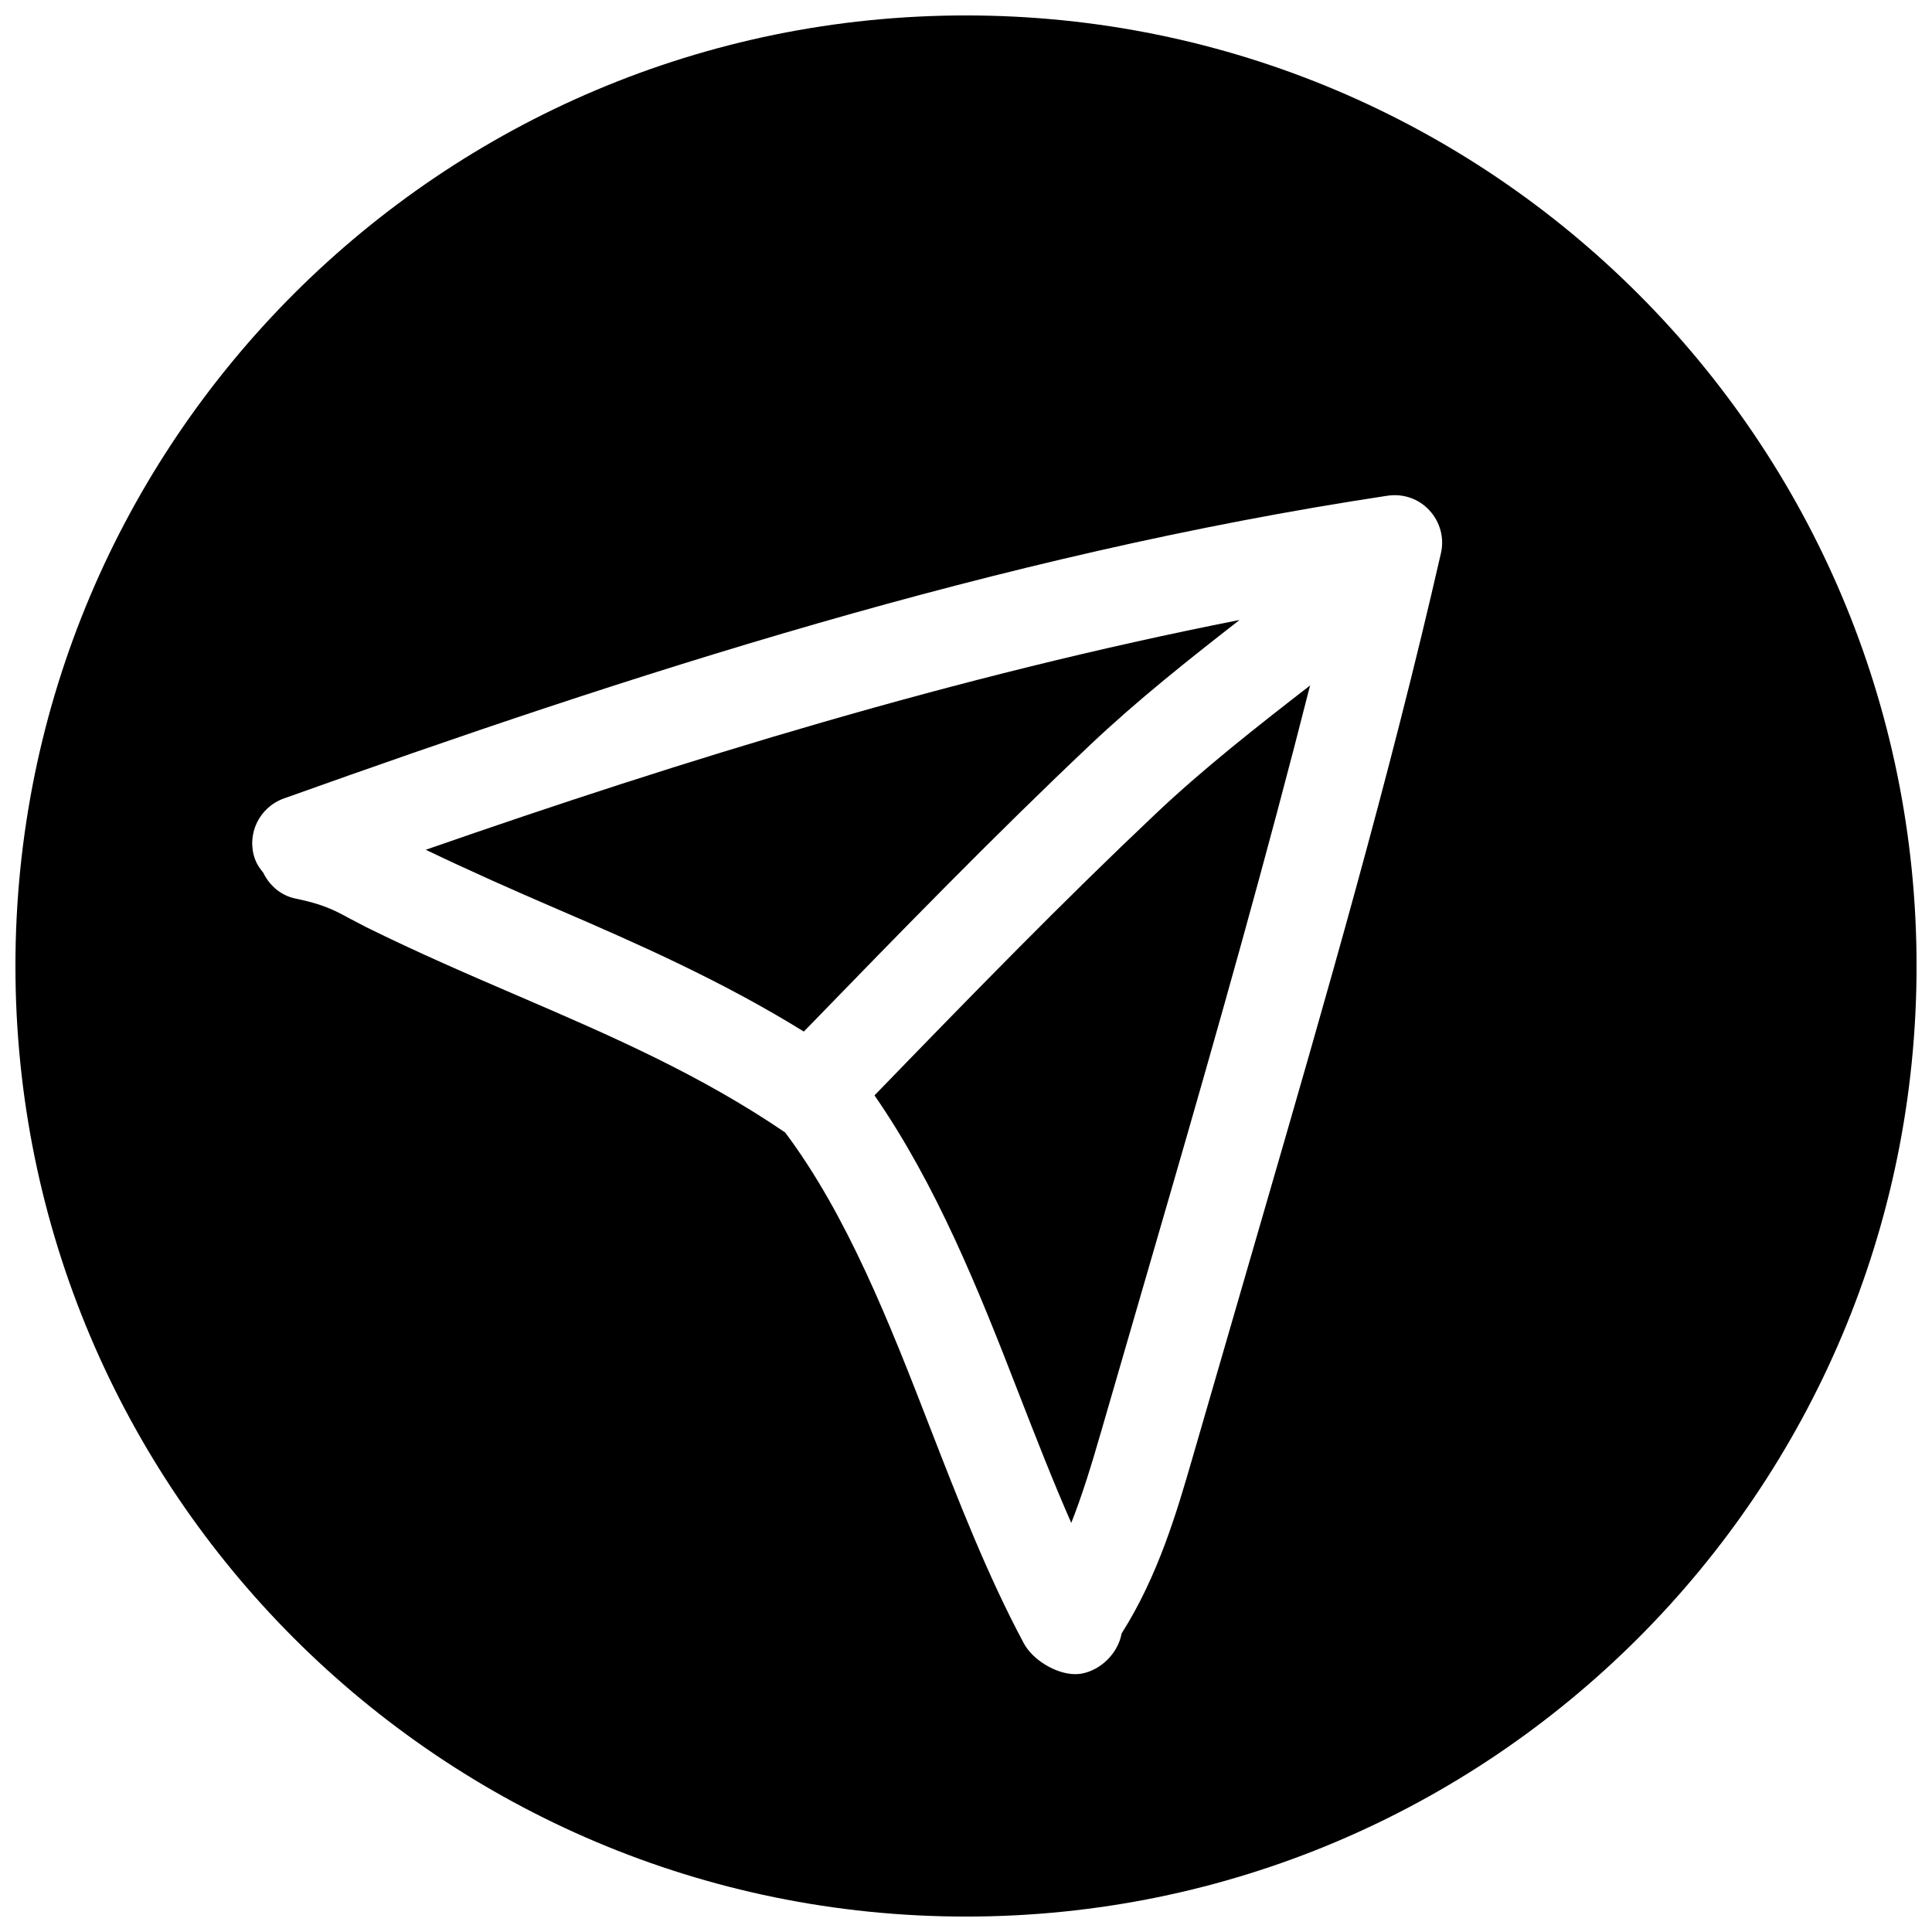 <?xml version="1.0" encoding="UTF-8"?>
<!-- Uploaded to: ICON Repo, www.svgrepo.com, Generator: ICON Repo Mixer Tools -->
<svg width="800px" height="800px" version="1.1" viewBox="144 144 512 512" xmlns="http://www.w3.org/2000/svg">
 <defs>
  <clipPath id="a">
   <path d="m148.09 148.09h503.81v503.81h-503.81z"/>
  </clipPath>
 </defs>
 <path d="m375.75 434.29c16.406 23.711 27.613 51.547 38.164 78.816 4.66 11.965 9.164 23.523 13.98 34.48 2.898-7.305 5.352-15.336 7.902-24.152l17.98-61.938c13.098-45.184 25.914-90.527 37.406-135.84-14.012 10.863-28.34 22.07-41.121 34.195-24.312 22.984-48.117 47.391-74.312 74.438z"/>
 <path d="m432.75 341.55c12.66-11.996 26.293-22.766 39.738-33.25-75.129 14.801-147.33 37.094-215.66 60.898 11.715 5.606 23.332 10.77 34.762 15.68 21.57 9.289 43.738 19.082 65.434 32.496 26.668-27.488 50.852-52.301 75.727-75.824z"/>
 <g clip-path="url(#a)">
  <path d="m400 148.09c-139.12 0-251.91 112.79-251.91 251.91 0 139.11 112.79 251.91 251.91 251.91 139.11 0 251.91-112.79 251.91-251.91-0.004-139.12-112.79-251.91-251.91-251.91zm78.434 318.79-18.453 63.605c-4.062 14.012-9.035 31.109-18.734 46.383-0.945 5.227-5.481 9.762-10.707 10.676-0.504 0.062-1.039 0.125-1.574 0.125-5.133 0-11.305-3.809-13.633-8.156-9.605-17.918-17.383-37.941-24.906-57.309-10.707-27.645-21.914-56.145-38.352-78.09-22.547-15.336-45.848-25.473-70.441-36.055-13.316-5.731-26.824-11.555-40.586-18.355l-4.219-2.203c-4.285-2.332-7.117-3.844-14.578-5.387-3.906-0.82-6.867-3.496-8.504-6.863-0.883-1.07-1.668-2.207-2.172-3.559-2.332-6.551 1.07-13.73 7.652-16.09 90.688-32.402 188.87-64.551 292.46-80.23 4.188-0.629 8.312 0.82 11.117 3.871 2.832 3.055 4 7.305 3.055 11.367-13.574 59.48-30.766 118.84-47.426 176.27z"/>
 </g>
</svg>